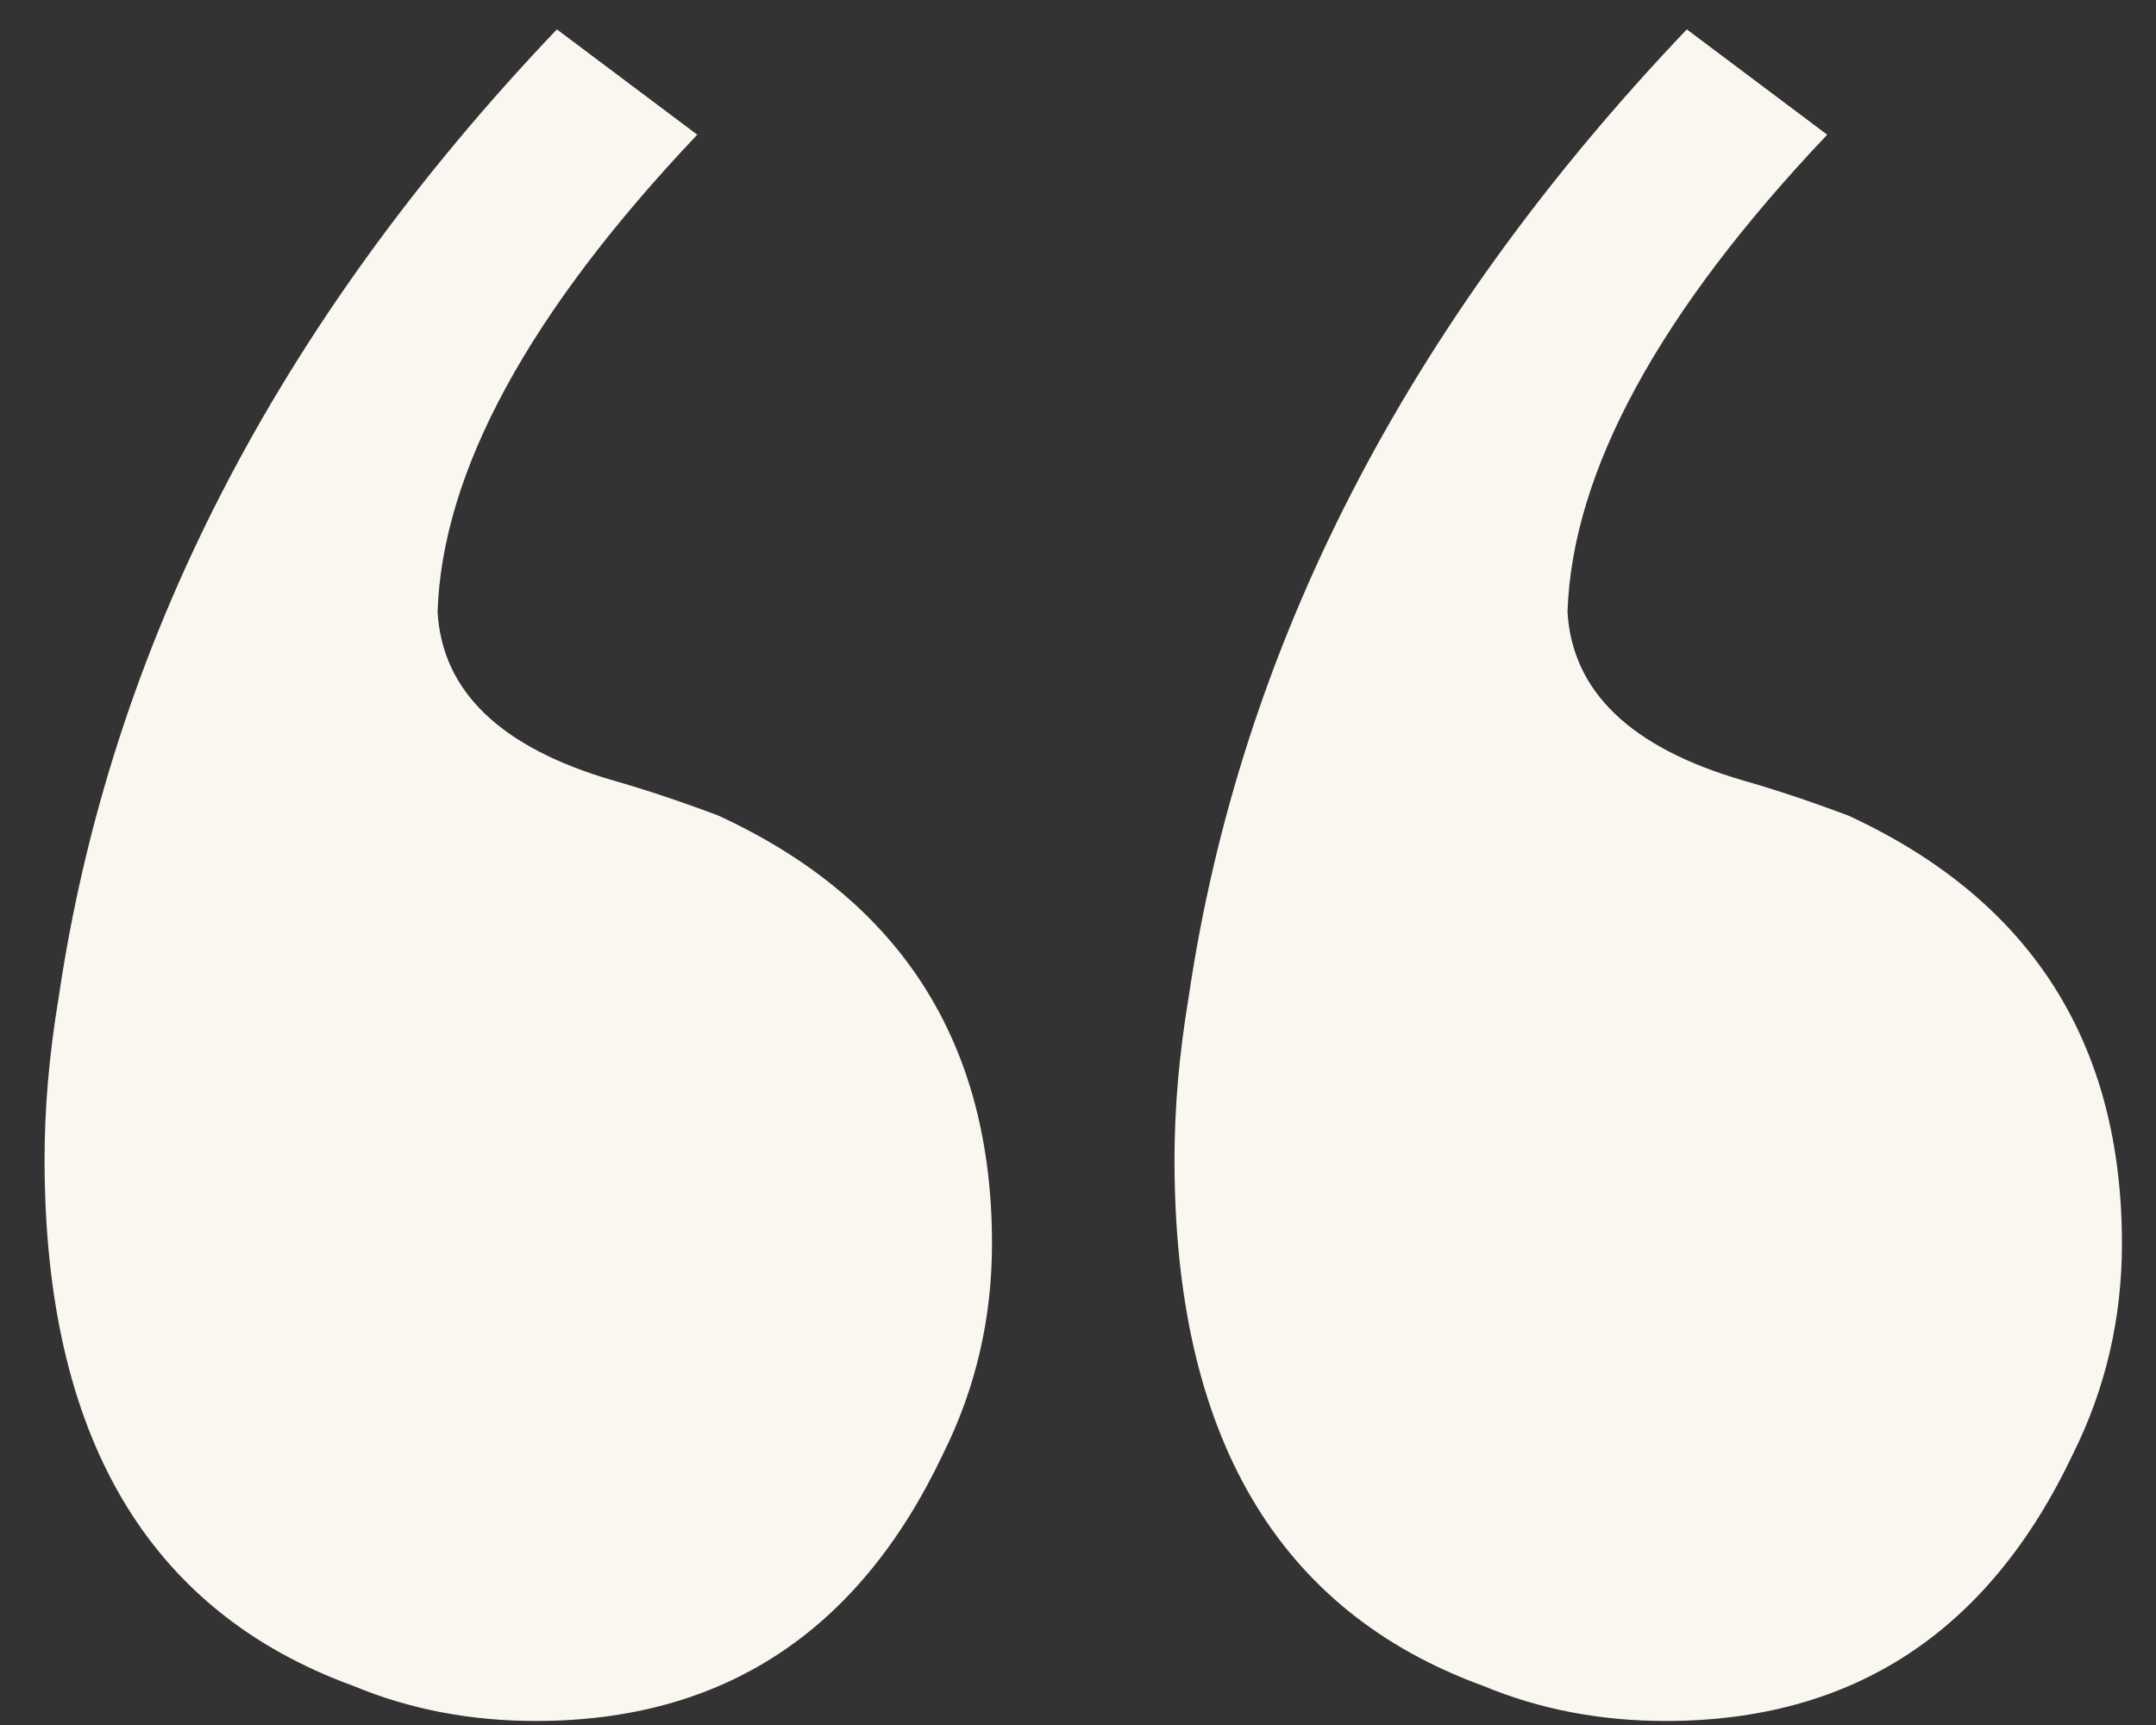 <?xml version="1.0" encoding="UTF-8"?> <svg xmlns="http://www.w3.org/2000/svg" width="45" height="36" viewBox="0 0 45 36" fill="none"><rect x="0" y="0" width="45" height="36" fill="#333333" stroke="none"/><path d="M0.93 24.197C0.93 23.123 1.027 22 1.223 20.828C2.297 13.504 5.764 6.766 11.623 0.613L14.553 2.811C11.037 6.521 9.23 9.842 9.133 12.771C9.23 14.432 10.451 15.604 12.795 16.287C13.479 16.482 14.211 16.727 14.992 17.02C18.801 18.777 20.705 21.756 20.705 25.955C20.705 27.518 20.363 28.982 19.68 30.35C17.922 34.06 15.09 35.916 11.184 35.916C9.816 35.916 8.547 35.672 7.375 35.184C3.078 33.621 0.93 29.959 0.93 24.197ZM24.514 24.197C24.514 23.123 24.611 22 24.807 20.828C25.881 13.504 29.348 6.766 35.207 0.613L38.137 2.811C34.621 6.521 32.815 9.842 32.717 12.771C32.815 14.432 34.035 15.604 36.379 16.287C37.062 16.482 37.795 16.727 38.576 17.02C42.385 18.777 44.289 21.756 44.289 25.955C44.289 27.518 43.947 28.982 43.264 30.35C41.506 34.06 38.674 35.916 34.768 35.916C33.4 35.916 32.131 35.672 30.959 35.184C26.662 33.621 24.514 29.959 24.514 24.197Z" fill="#FAF7F0"></path></svg> 